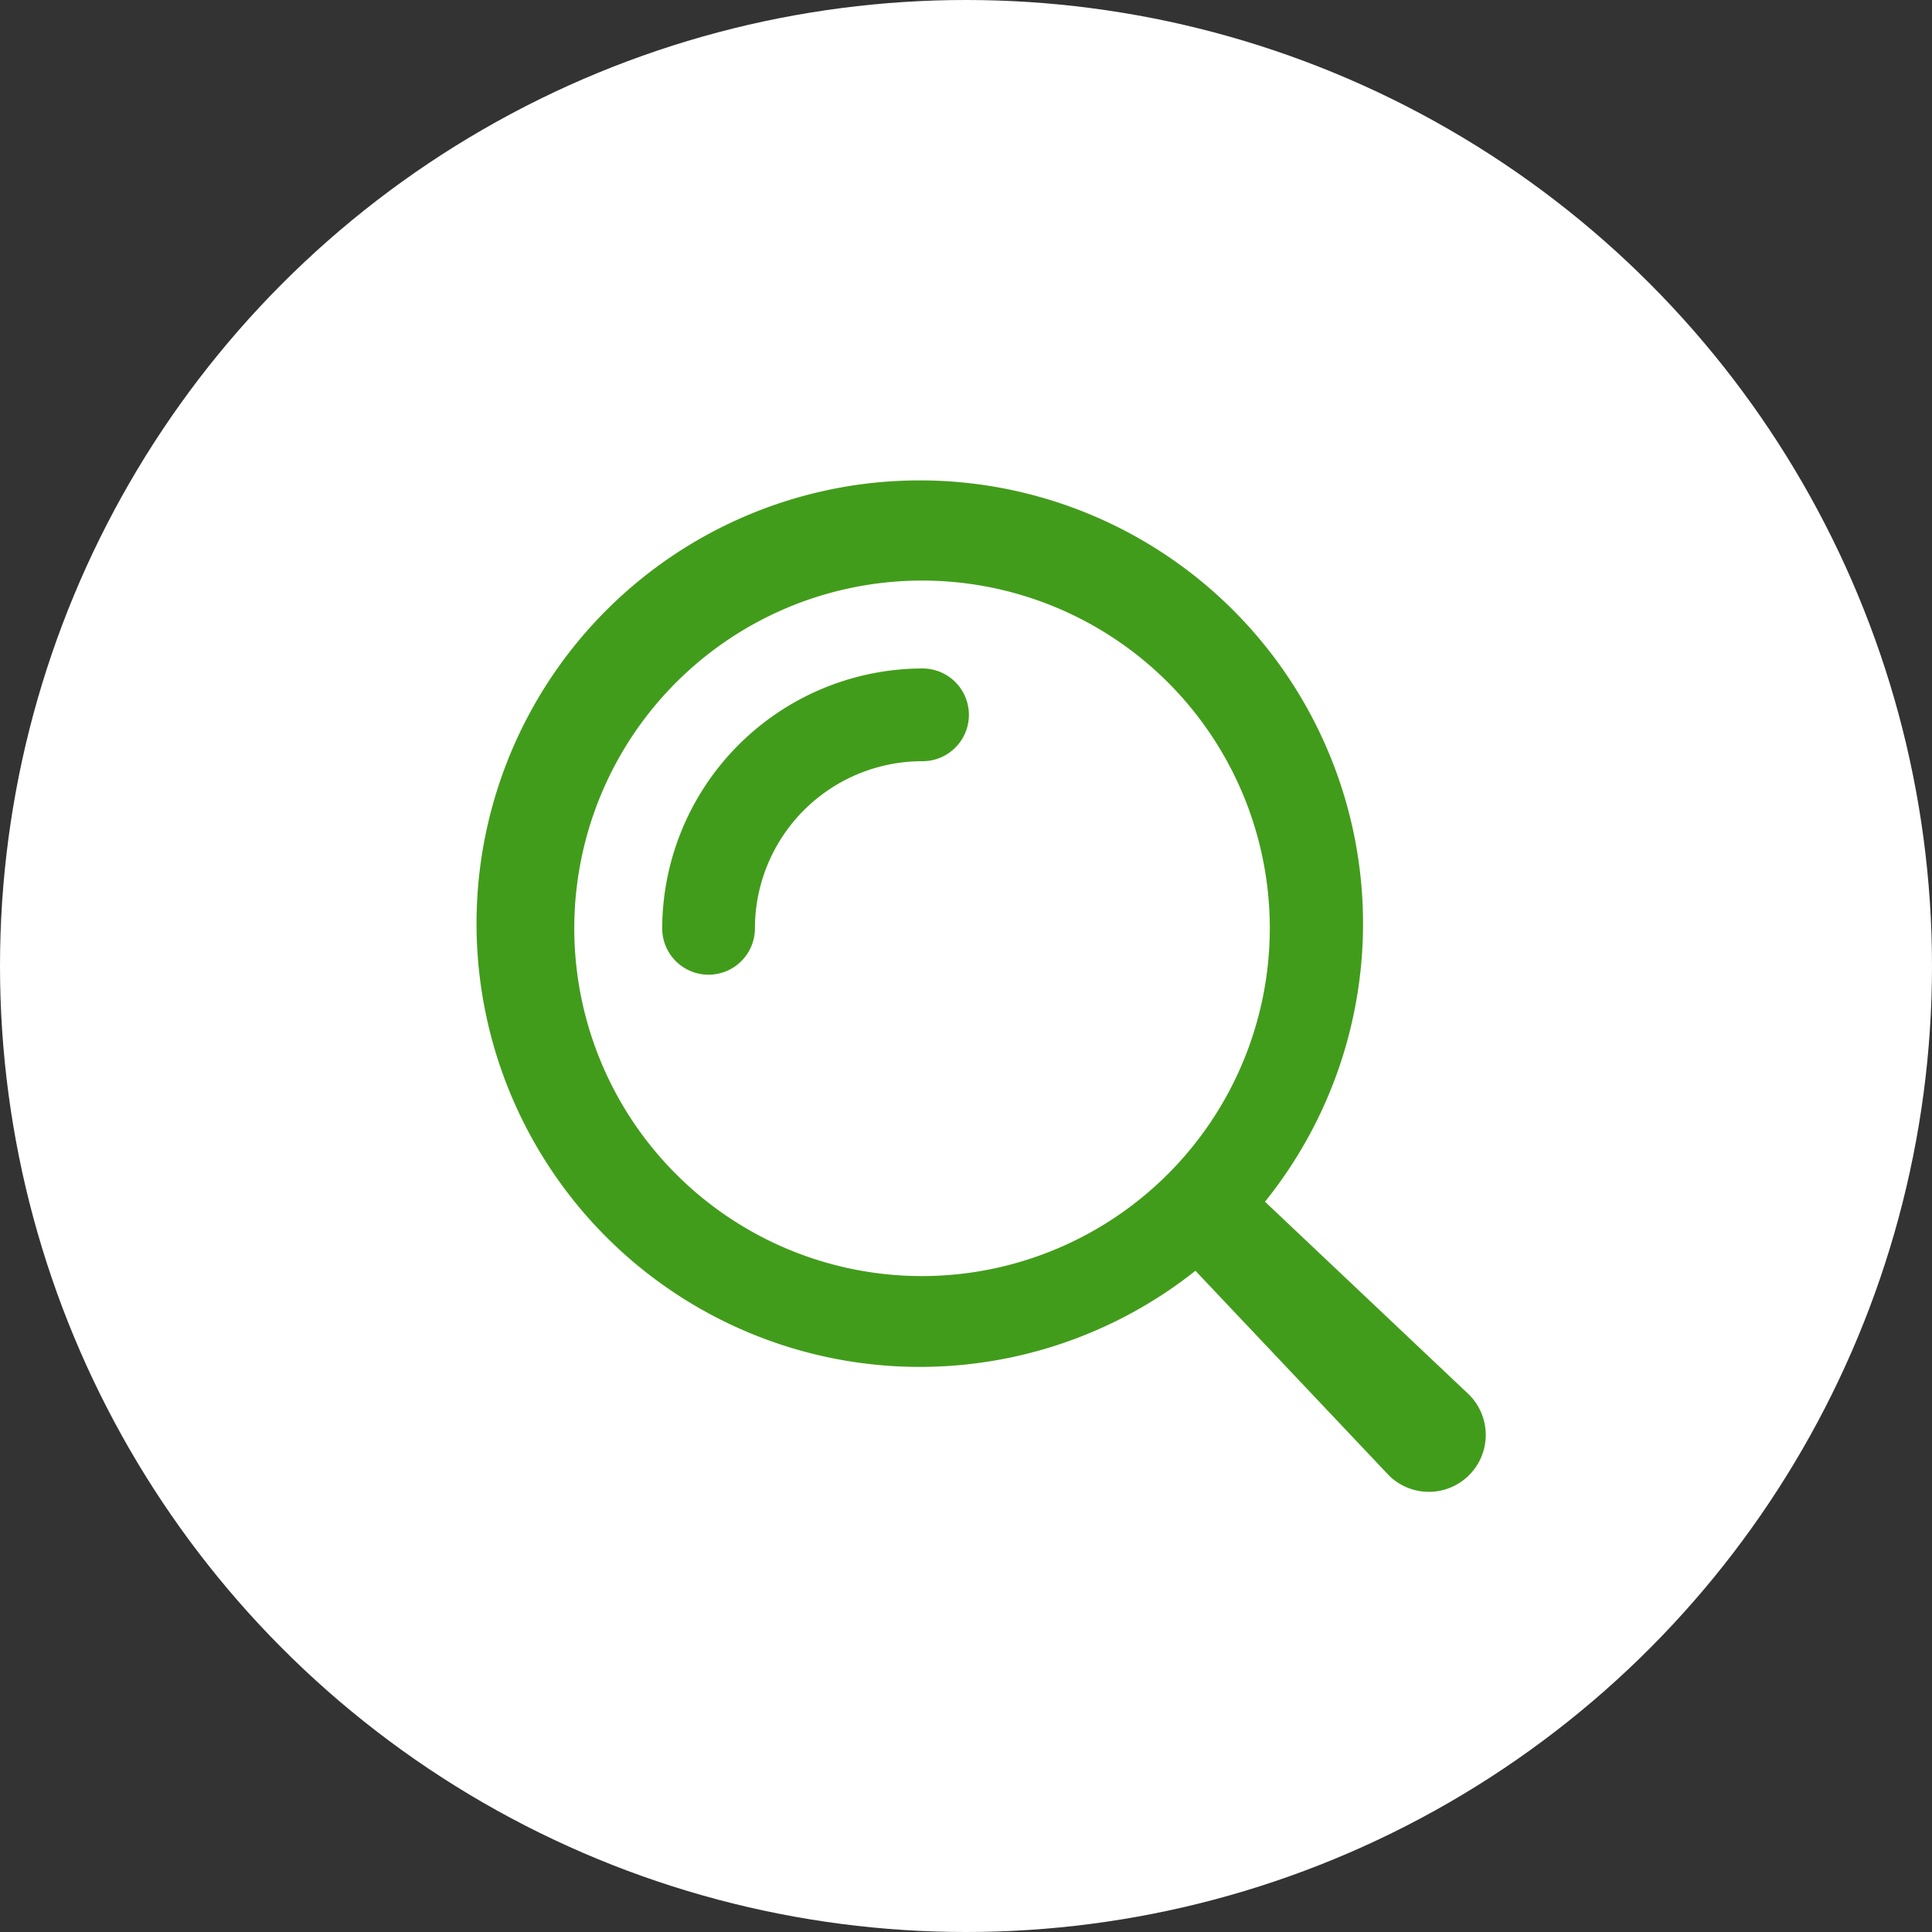<svg id="グループ_2" data-name="グループ 2" xmlns="http://www.w3.org/2000/svg" width="40" height="40" viewBox="0 0 40 40">
  <rect x="0" y="0" width="40" height="40" fill="#333333" stroke="none"/>
  <defs>
    <style>
      .cls-1 {
        fill: #fff;
      }

      .cls-2 {
        fill: #429c1b;
        fill-rule: evenodd;
      }
    </style>
  </defs>
  <circle id="楕円形_665_のコピー_7" data-name="楕円形 665 のコピー 7" class="cls-1" cx="20" cy="20" r="20"/>
  <path id="シェイプ_577" data-name="シェイプ 577" class="cls-2" d="M1489.41,1116.87l-4.22-3.99a9.177,9.177,0,1,0-1.44,1.43l3.99,4.22,0.05,0.05A1.178,1.178,0,0,0,1489.41,1116.87Zm-11.31-2.45a7.2,7.2,0,1,1,7.19-7.2A7.208,7.208,0,0,1,1478.1,1114.42Zm0-12.58a5.4,5.4,0,0,0-5.39,5.38,0.96,0.96,0,1,0,1.92,0,3.463,3.463,0,0,1,3.47-3.46A0.96,0.96,0,0,0,1478.1,1101.84Z" transform="translate(-1459 -1088)"/>
</svg>
